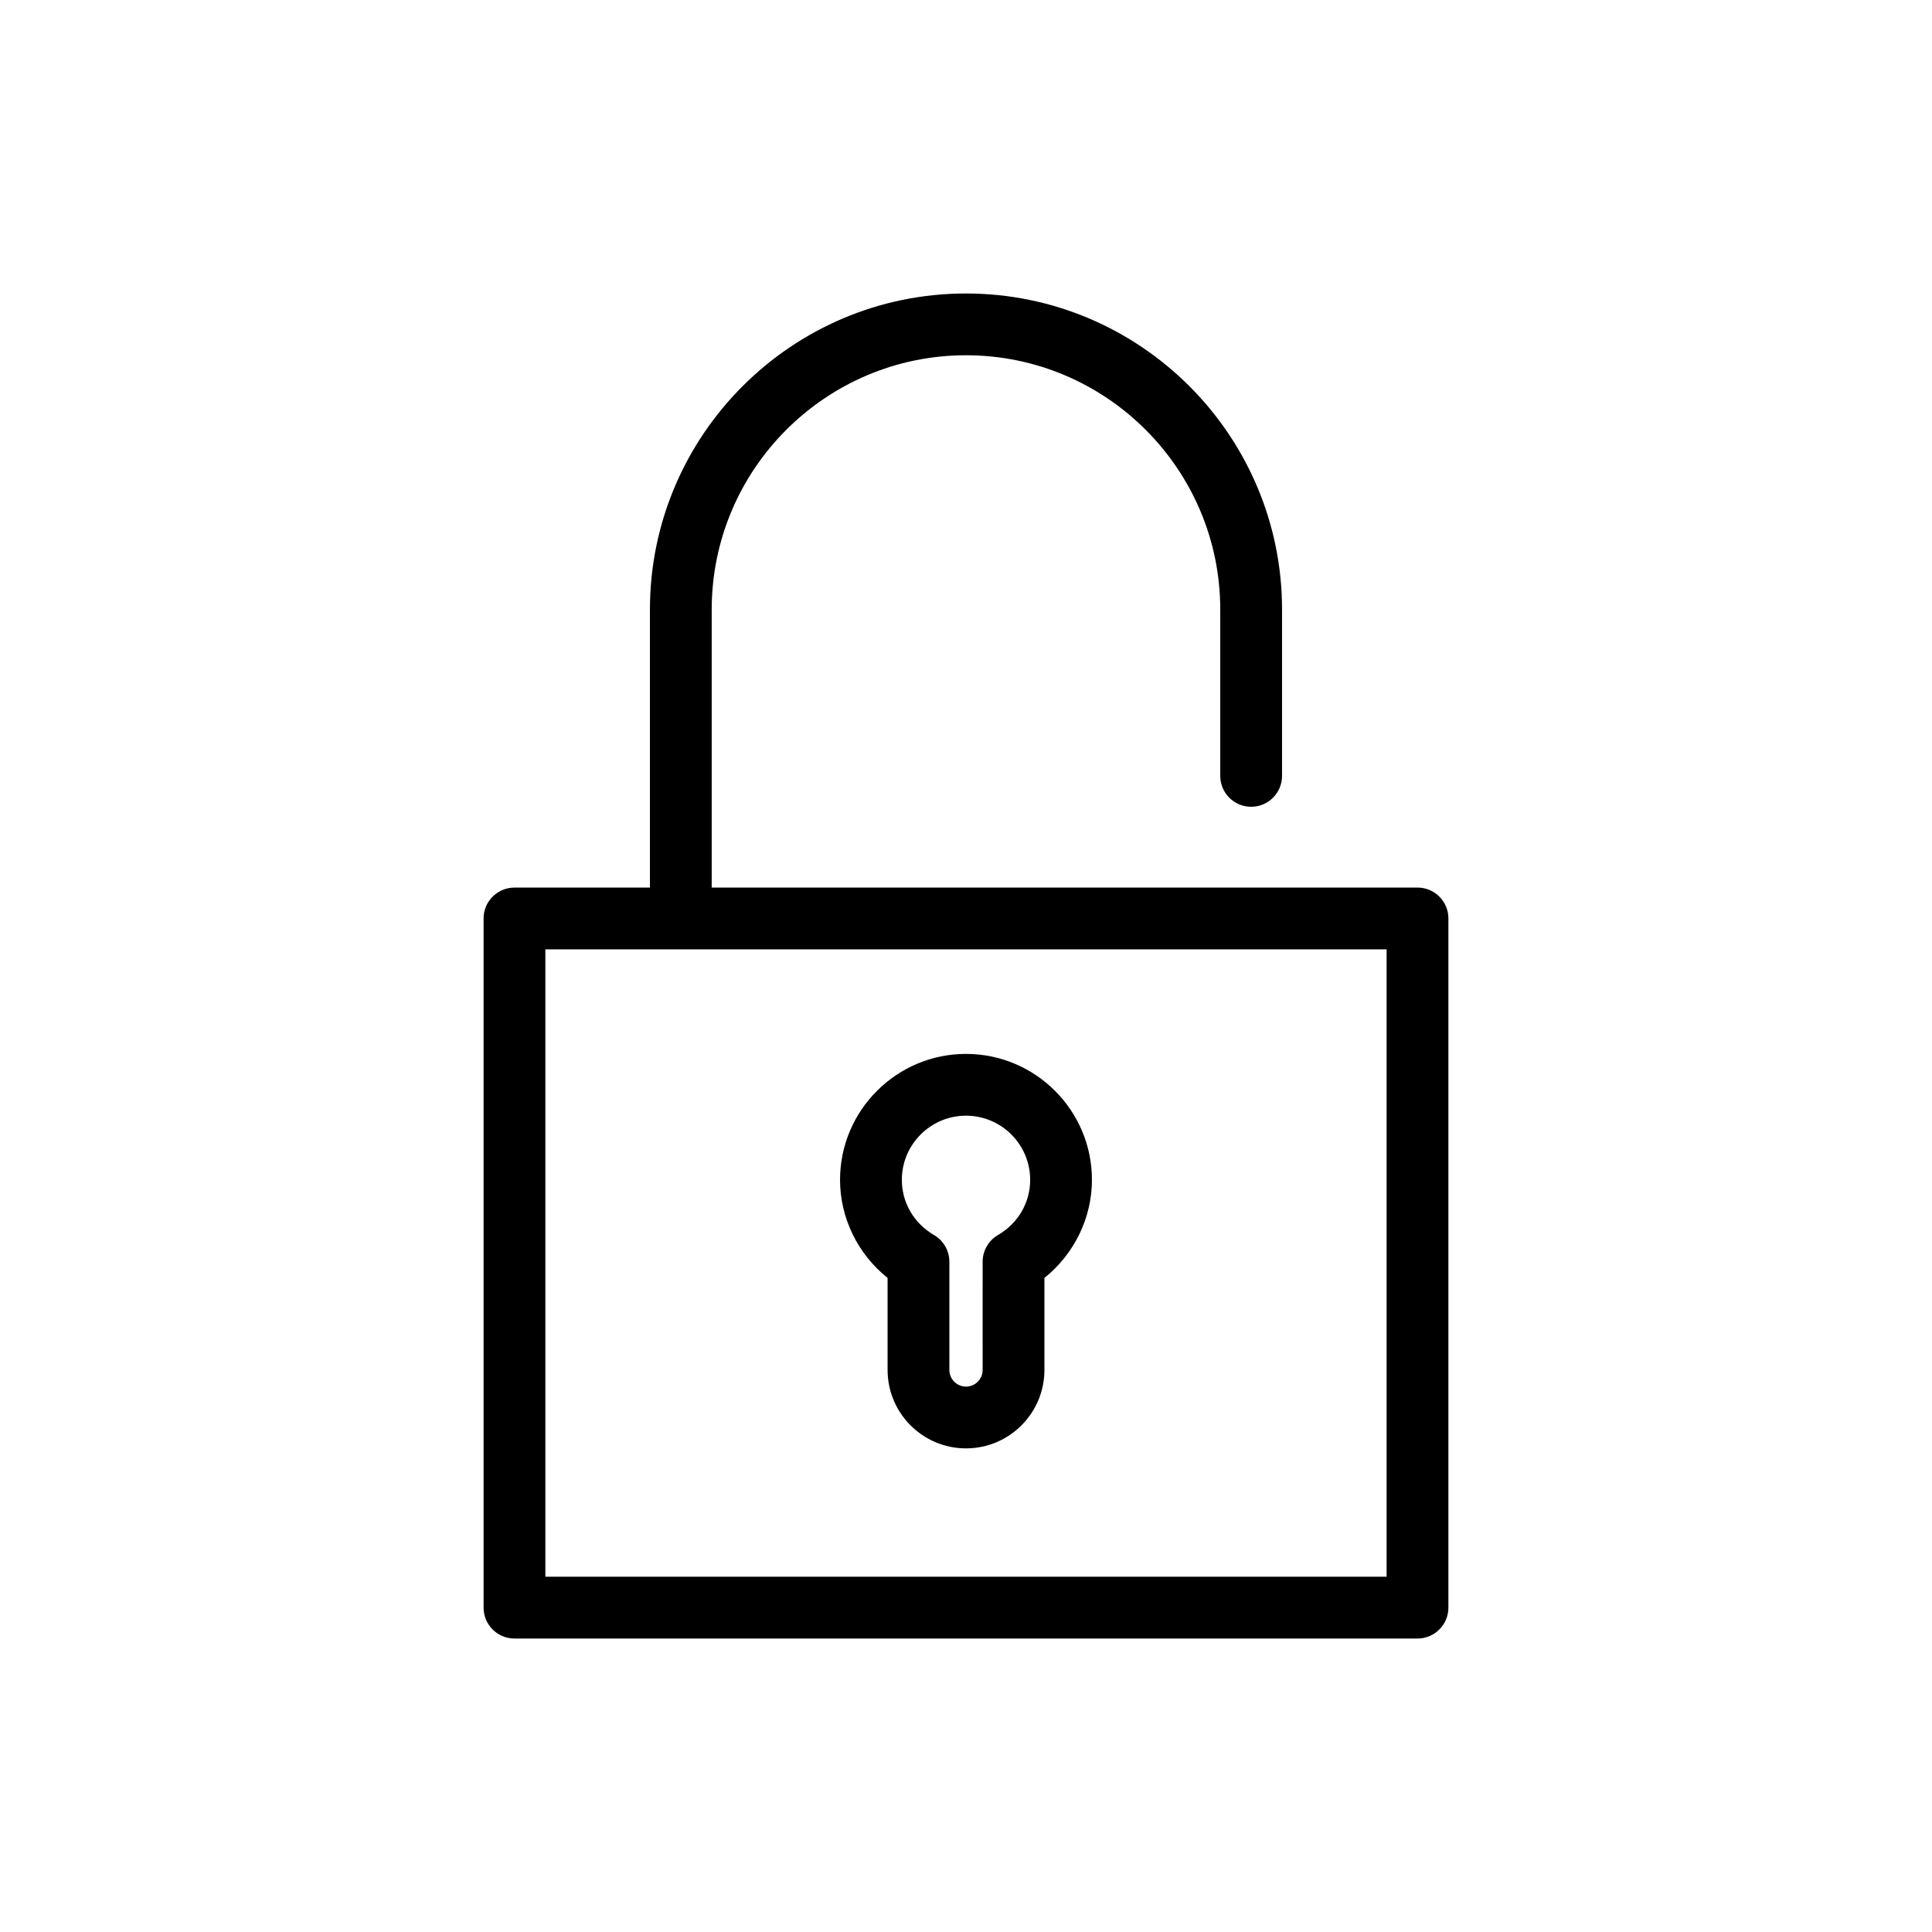 <?xml version="1.0" encoding="UTF-8"?>
<!-- Uploaded to: SVG Repo, www.svgrepo.com, Generator: SVG Repo Mixer Tools -->
<svg fill="#000000" width="800px" height="800px" version="1.1" viewBox="144 144 512 512" xmlns="http://www.w3.org/2000/svg">
 <g>
  <path d="m519.65 379.22h-187.04v-73.684c0-37.156 30.23-67.387 67.387-67.387 37.152 0 67.383 30.23 67.383 67.387v44.082c0 4.519 3.664 8.188 8.188 8.188 4.519 0 8.188-3.664 8.188-8.188v-44.082c0-46.184-37.574-83.758-83.758-83.758s-83.758 37.574-83.758 83.758v73.684h-35.898c-4.519 0-8.188 3.664-8.188 8.188v182.63c0 4.519 3.664 8.188 8.188 8.188h239.31c4.519 0 8.188-3.664 8.188-8.188v-182.64c0-4.519-3.668-8.184-8.188-8.184zm-8.184 182.63h-222.94v-166.26h222.94z"/>
  <path d="m379.22 482.66v24.395c0 11.461 9.32 20.781 20.781 20.781s20.781-9.32 20.781-20.781v-24.395c7.867-6.289 12.594-15.863 12.594-25.988 0-18.402-14.973-33.375-33.375-33.375-18.406 0-33.379 14.973-33.379 33.375 0 10.125 4.727 19.699 12.598 25.988zm20.781-42.992c9.375 0 17.004 7.629 17.004 17.004 0 6.047-3.188 11.512-8.527 14.621-2.519 1.465-4.066 4.16-4.066 7.074l-0.004 28.688c0 2.43-1.98 4.41-4.41 4.41-2.426 0-4.406-1.98-4.406-4.41v-28.684c0-2.914-1.551-5.609-4.066-7.074-5.34-3.109-8.527-8.574-8.527-14.621-0.004-9.379 7.625-17.008 17.004-17.008z"/>
 </g>
</svg>